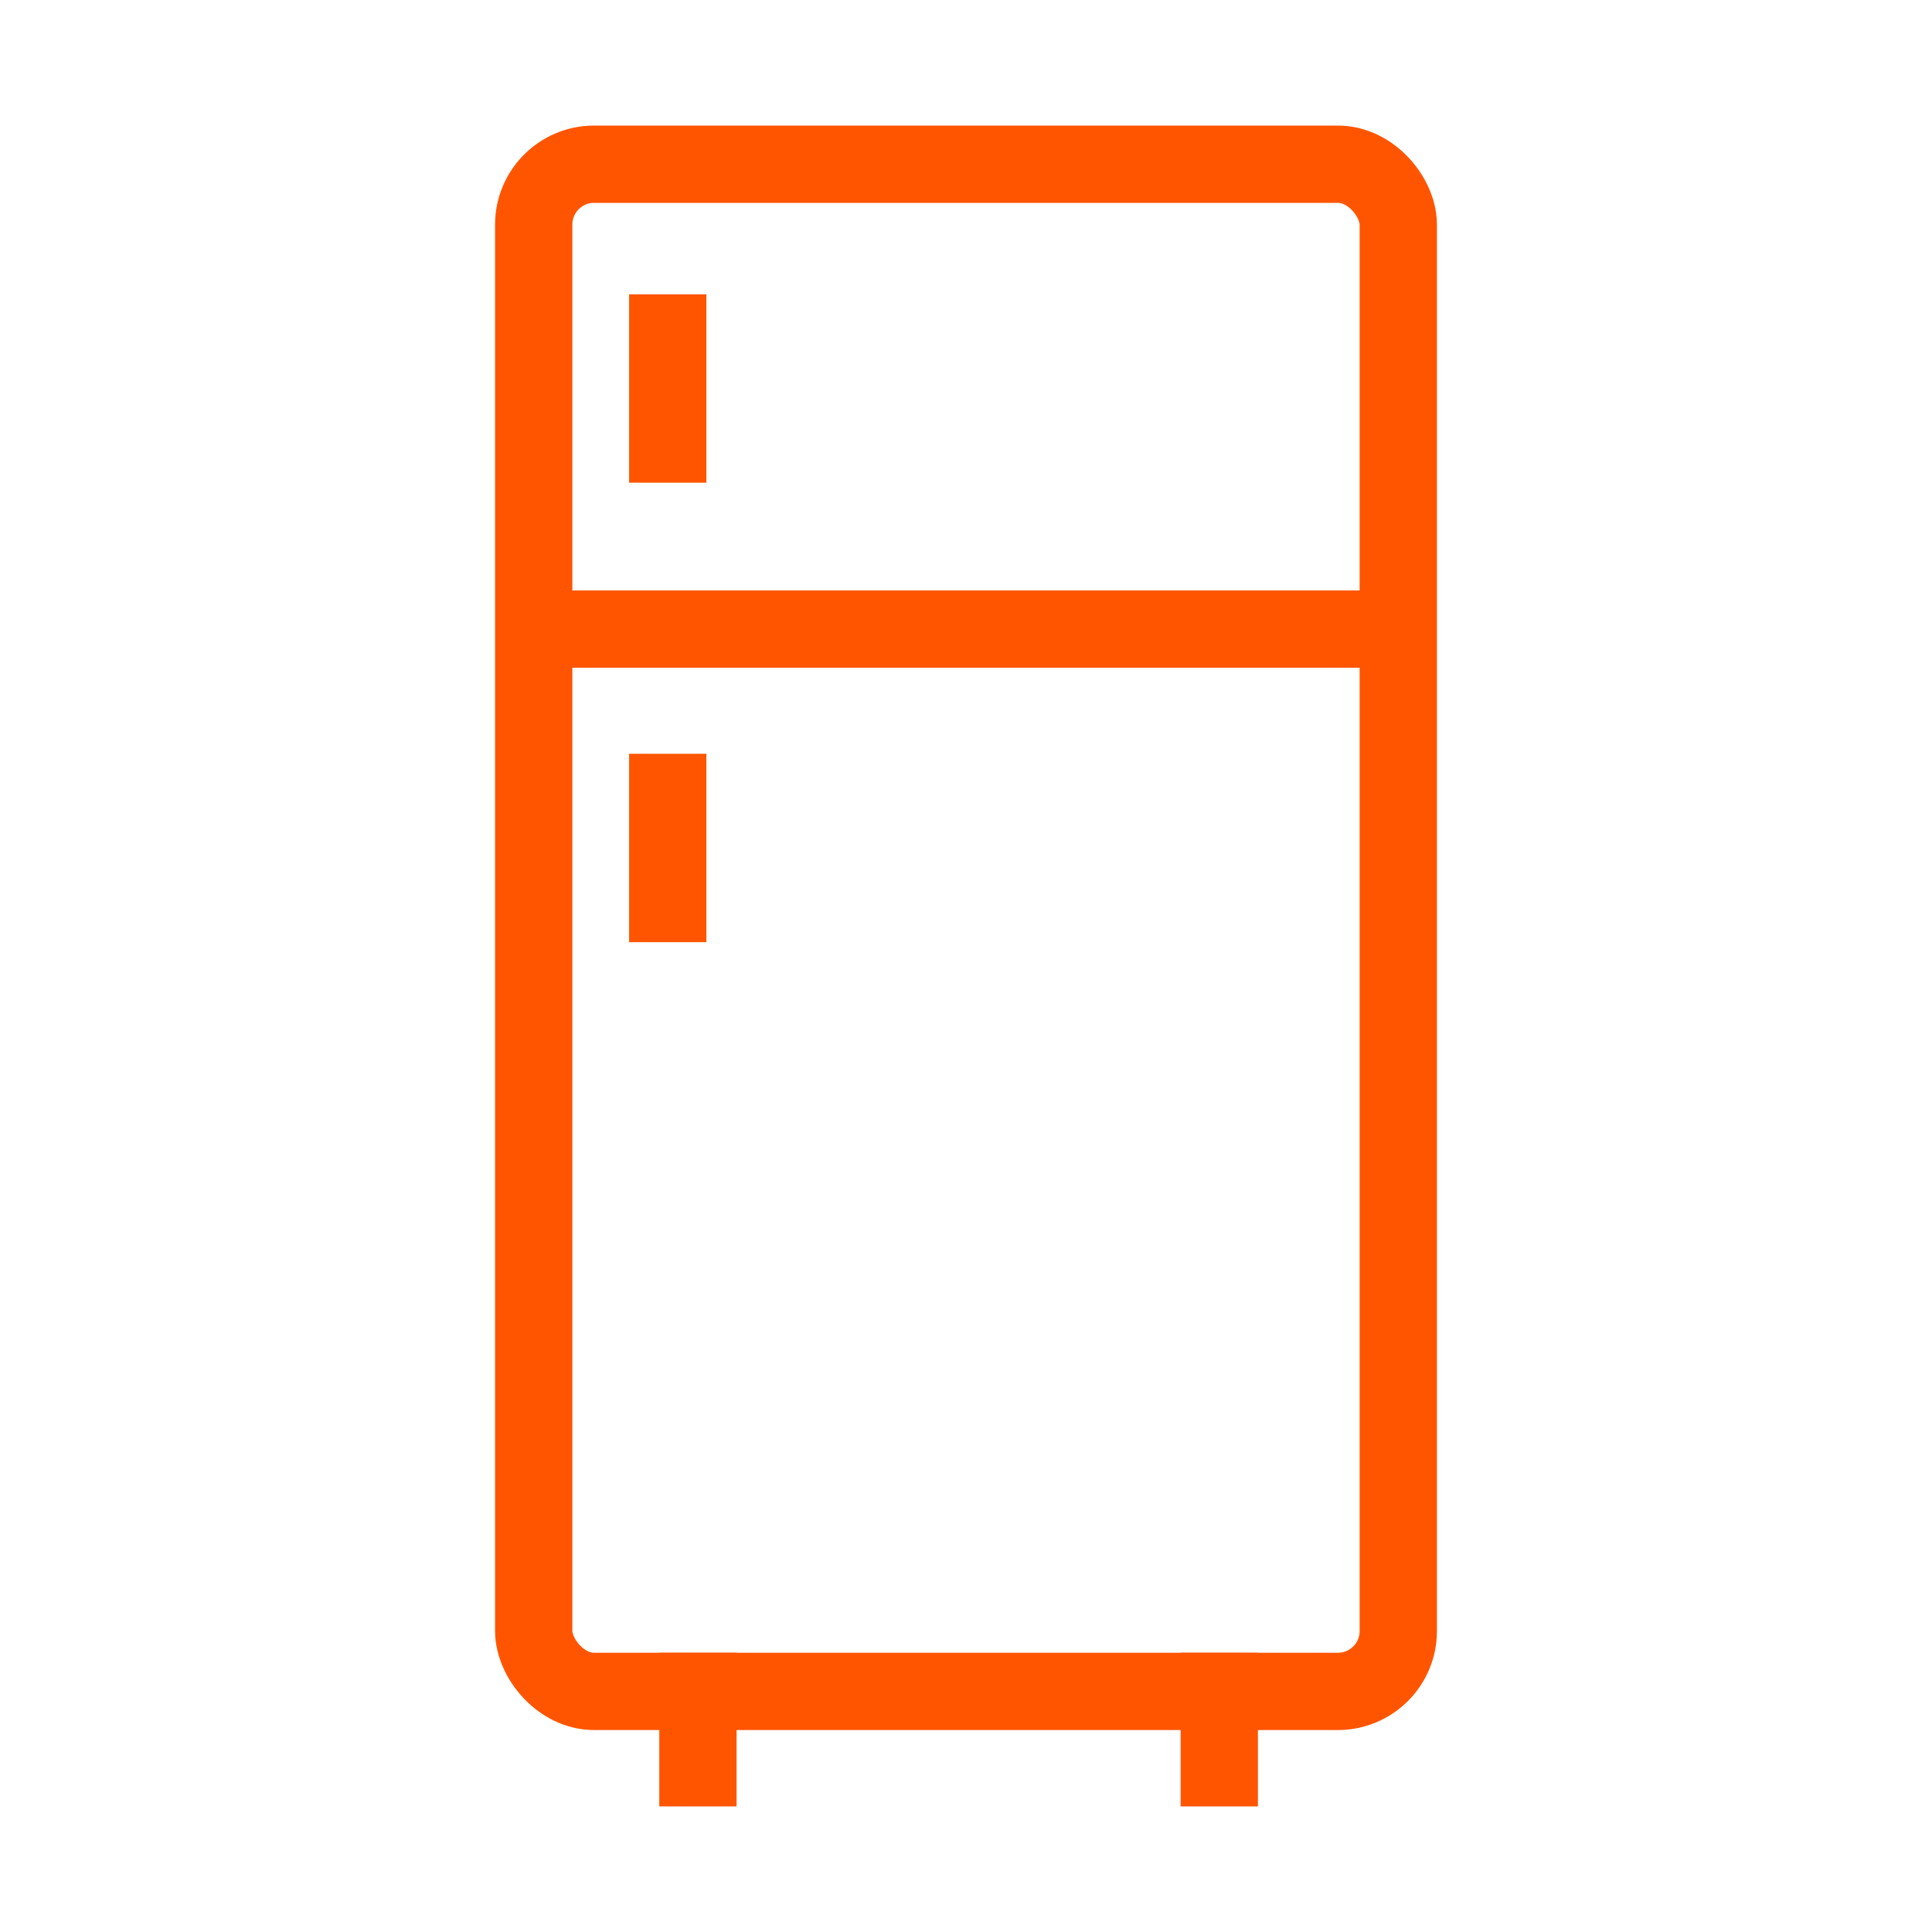 <!DOCTYPE svg PUBLIC "-//W3C//DTD SVG 1.1//EN" "http://www.w3.org/Graphics/SVG/1.1/DTD/svg11.dtd">
<!-- Uploaded to: SVG Repo, www.svgrepo.com, Transformed by: SVG Repo Mixer Tools -->
<svg width="64px" height="64px" viewBox="0 0 64 64" xmlns="http://www.w3.org/2000/svg" stroke-width="2.56" stroke="#ff5500" fill="none">
<g id="SVGRepo_bgCarrier" stroke-width="0"/>
<g id="SVGRepo_tracerCarrier" stroke-linecap="round" stroke-linejoin="round"/>
<g id="SVGRepo_iconCarrier">
<rect x="17.68" y="5.44" width="28.64" height="50.59" rx="2"/>
<line x1="17.68" y1="20.84" x2="45.82" y2="20.84"/>
<line x1="22.12" y1="11.03" x2="22.12" y2="14.71" stroke-linecap="square"/>
<line x1="22.12" y1="26.25" x2="22.12" y2="29.93" stroke-linecap="square"/>
<line x1="23.12" y1="56.03" x2="23.12" y2="58.56" stroke-linecap="square"/>
<line x1="40.39" y1="56.03" x2="40.39" y2="58.56" stroke-linecap="square"/>
</g>
</svg>
